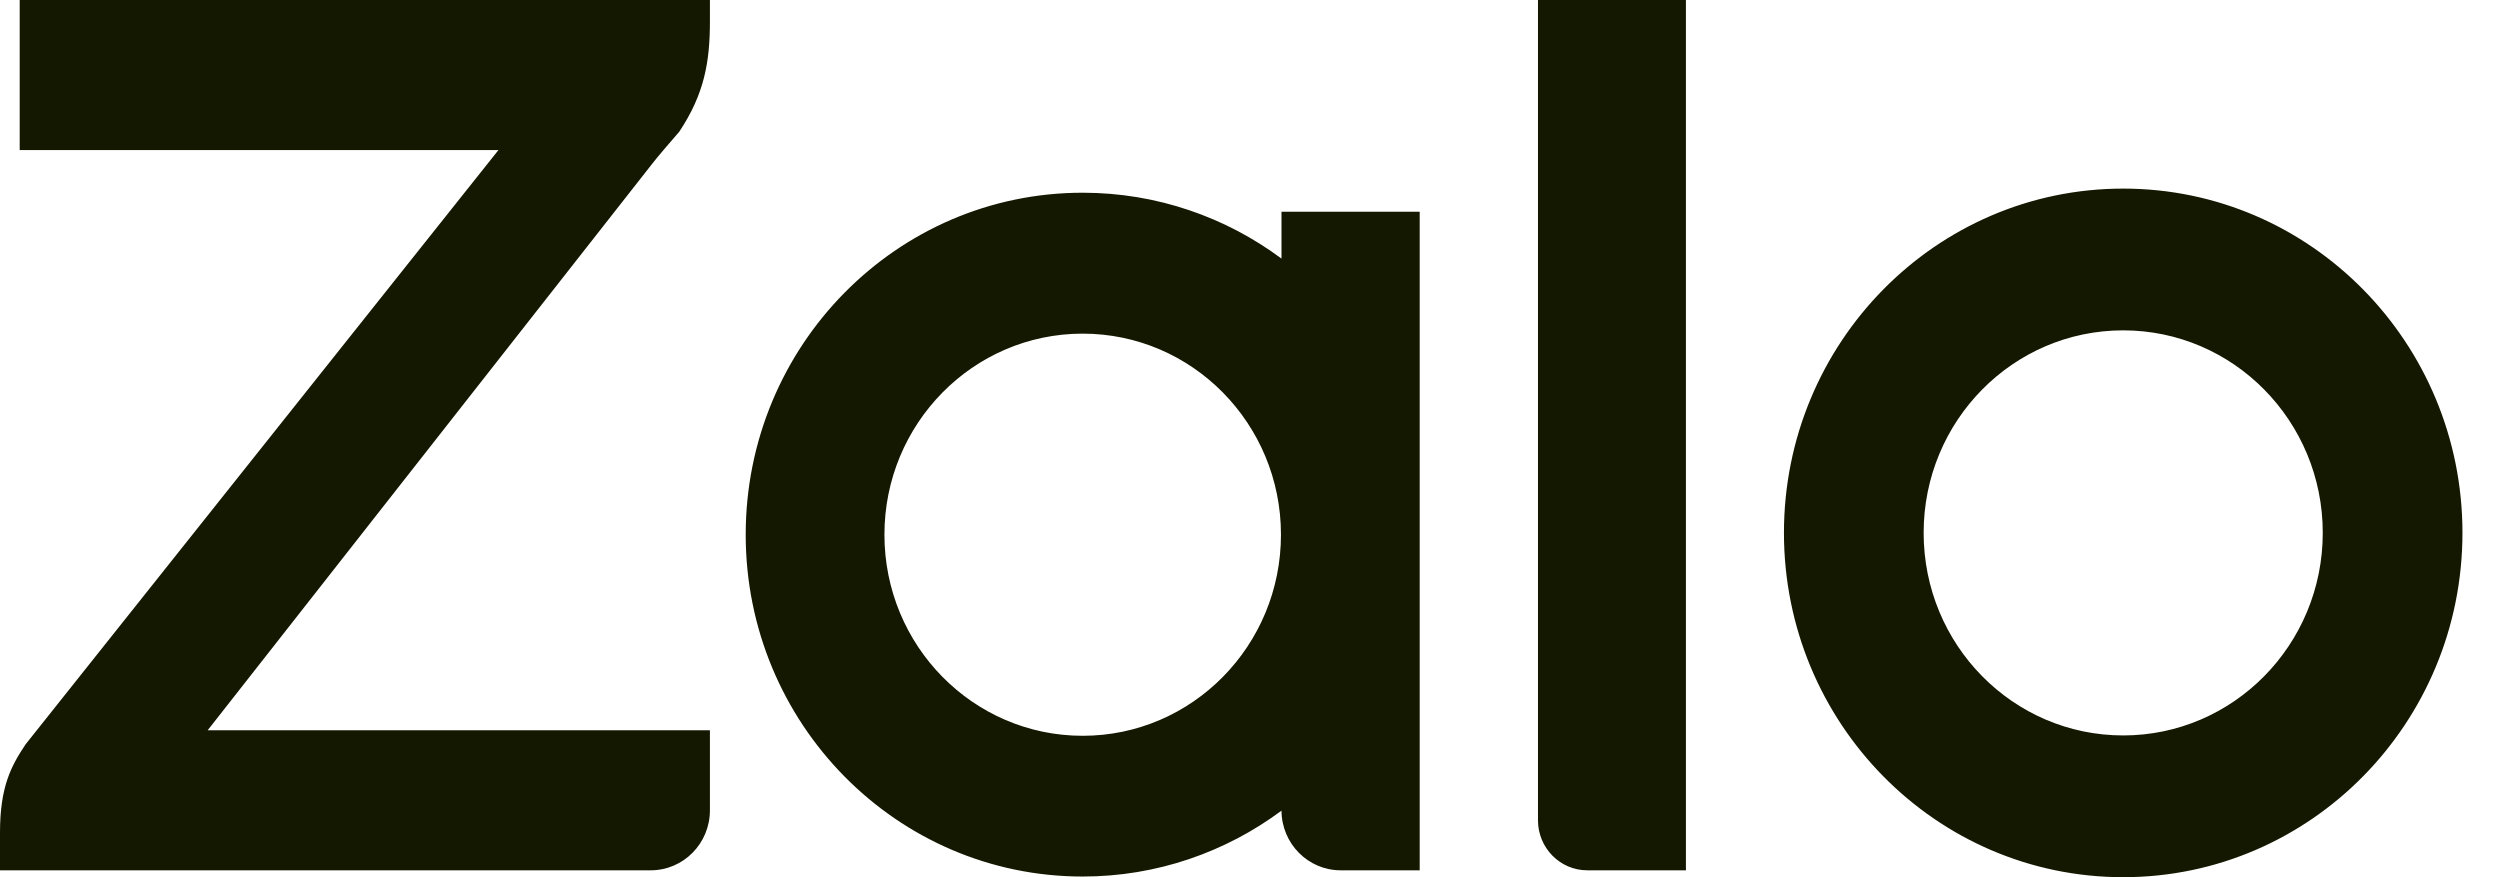 <?xml version="1.0" encoding="UTF-8"?> <svg xmlns="http://www.w3.org/2000/svg" width="57" height="20" viewBox="0 0 57 20" fill="none"><path fill-rule="evenodd" clip-rule="evenodd" d="M29.218 5.896V4.828H32.369V19.843H30.567C29.825 19.843 29.222 19.235 29.218 18.483C29.219 18.482 29.218 18.483 29.218 18.483C27.95 19.425 26.38 19.985 24.685 19.985C20.442 19.985 17.002 16.495 17.002 12.19C17.002 7.884 20.442 4.394 24.685 4.394C26.38 4.394 27.95 4.954 29.218 5.896C29.218 5.896 29.219 5.897 29.218 5.896ZM16.186 0V0.487C16.186 1.395 16.066 2.136 15.485 3.006L15.415 3.087C15.288 3.233 14.99 3.576 14.848 3.762L4.735 16.65H16.186V18.475C16.186 19.231 15.582 19.843 14.836 19.843H0V18.983C0 17.929 0.258 17.459 0.584 16.97L11.365 3.421H0.449V0H16.186ZM36.19 19.843C35.57 19.843 35.066 19.332 35.066 18.704V7.50669e-05H38.439V19.843H36.19ZM48.409 4.3C52.682 4.3 56.144 7.817 56.144 12.148C56.144 16.483 52.682 20 48.409 20C44.136 20 40.674 16.483 40.674 12.148C40.674 7.817 44.136 4.3 48.409 4.3ZM24.685 16.776C27.182 16.776 29.206 14.723 29.206 12.19C29.206 9.66 27.182 7.607 24.685 7.607C22.188 7.607 20.165 9.66 20.165 12.19C20.165 14.723 22.188 16.776 24.685 16.776ZM48.409 16.768C50.921 16.768 52.959 14.7 52.959 12.148C52.959 9.599 50.921 7.532 48.409 7.532C45.894 7.532 43.859 9.599 43.859 12.148C43.859 14.7 45.894 16.768 48.409 16.768Z" fill="#141800"></path></svg> 